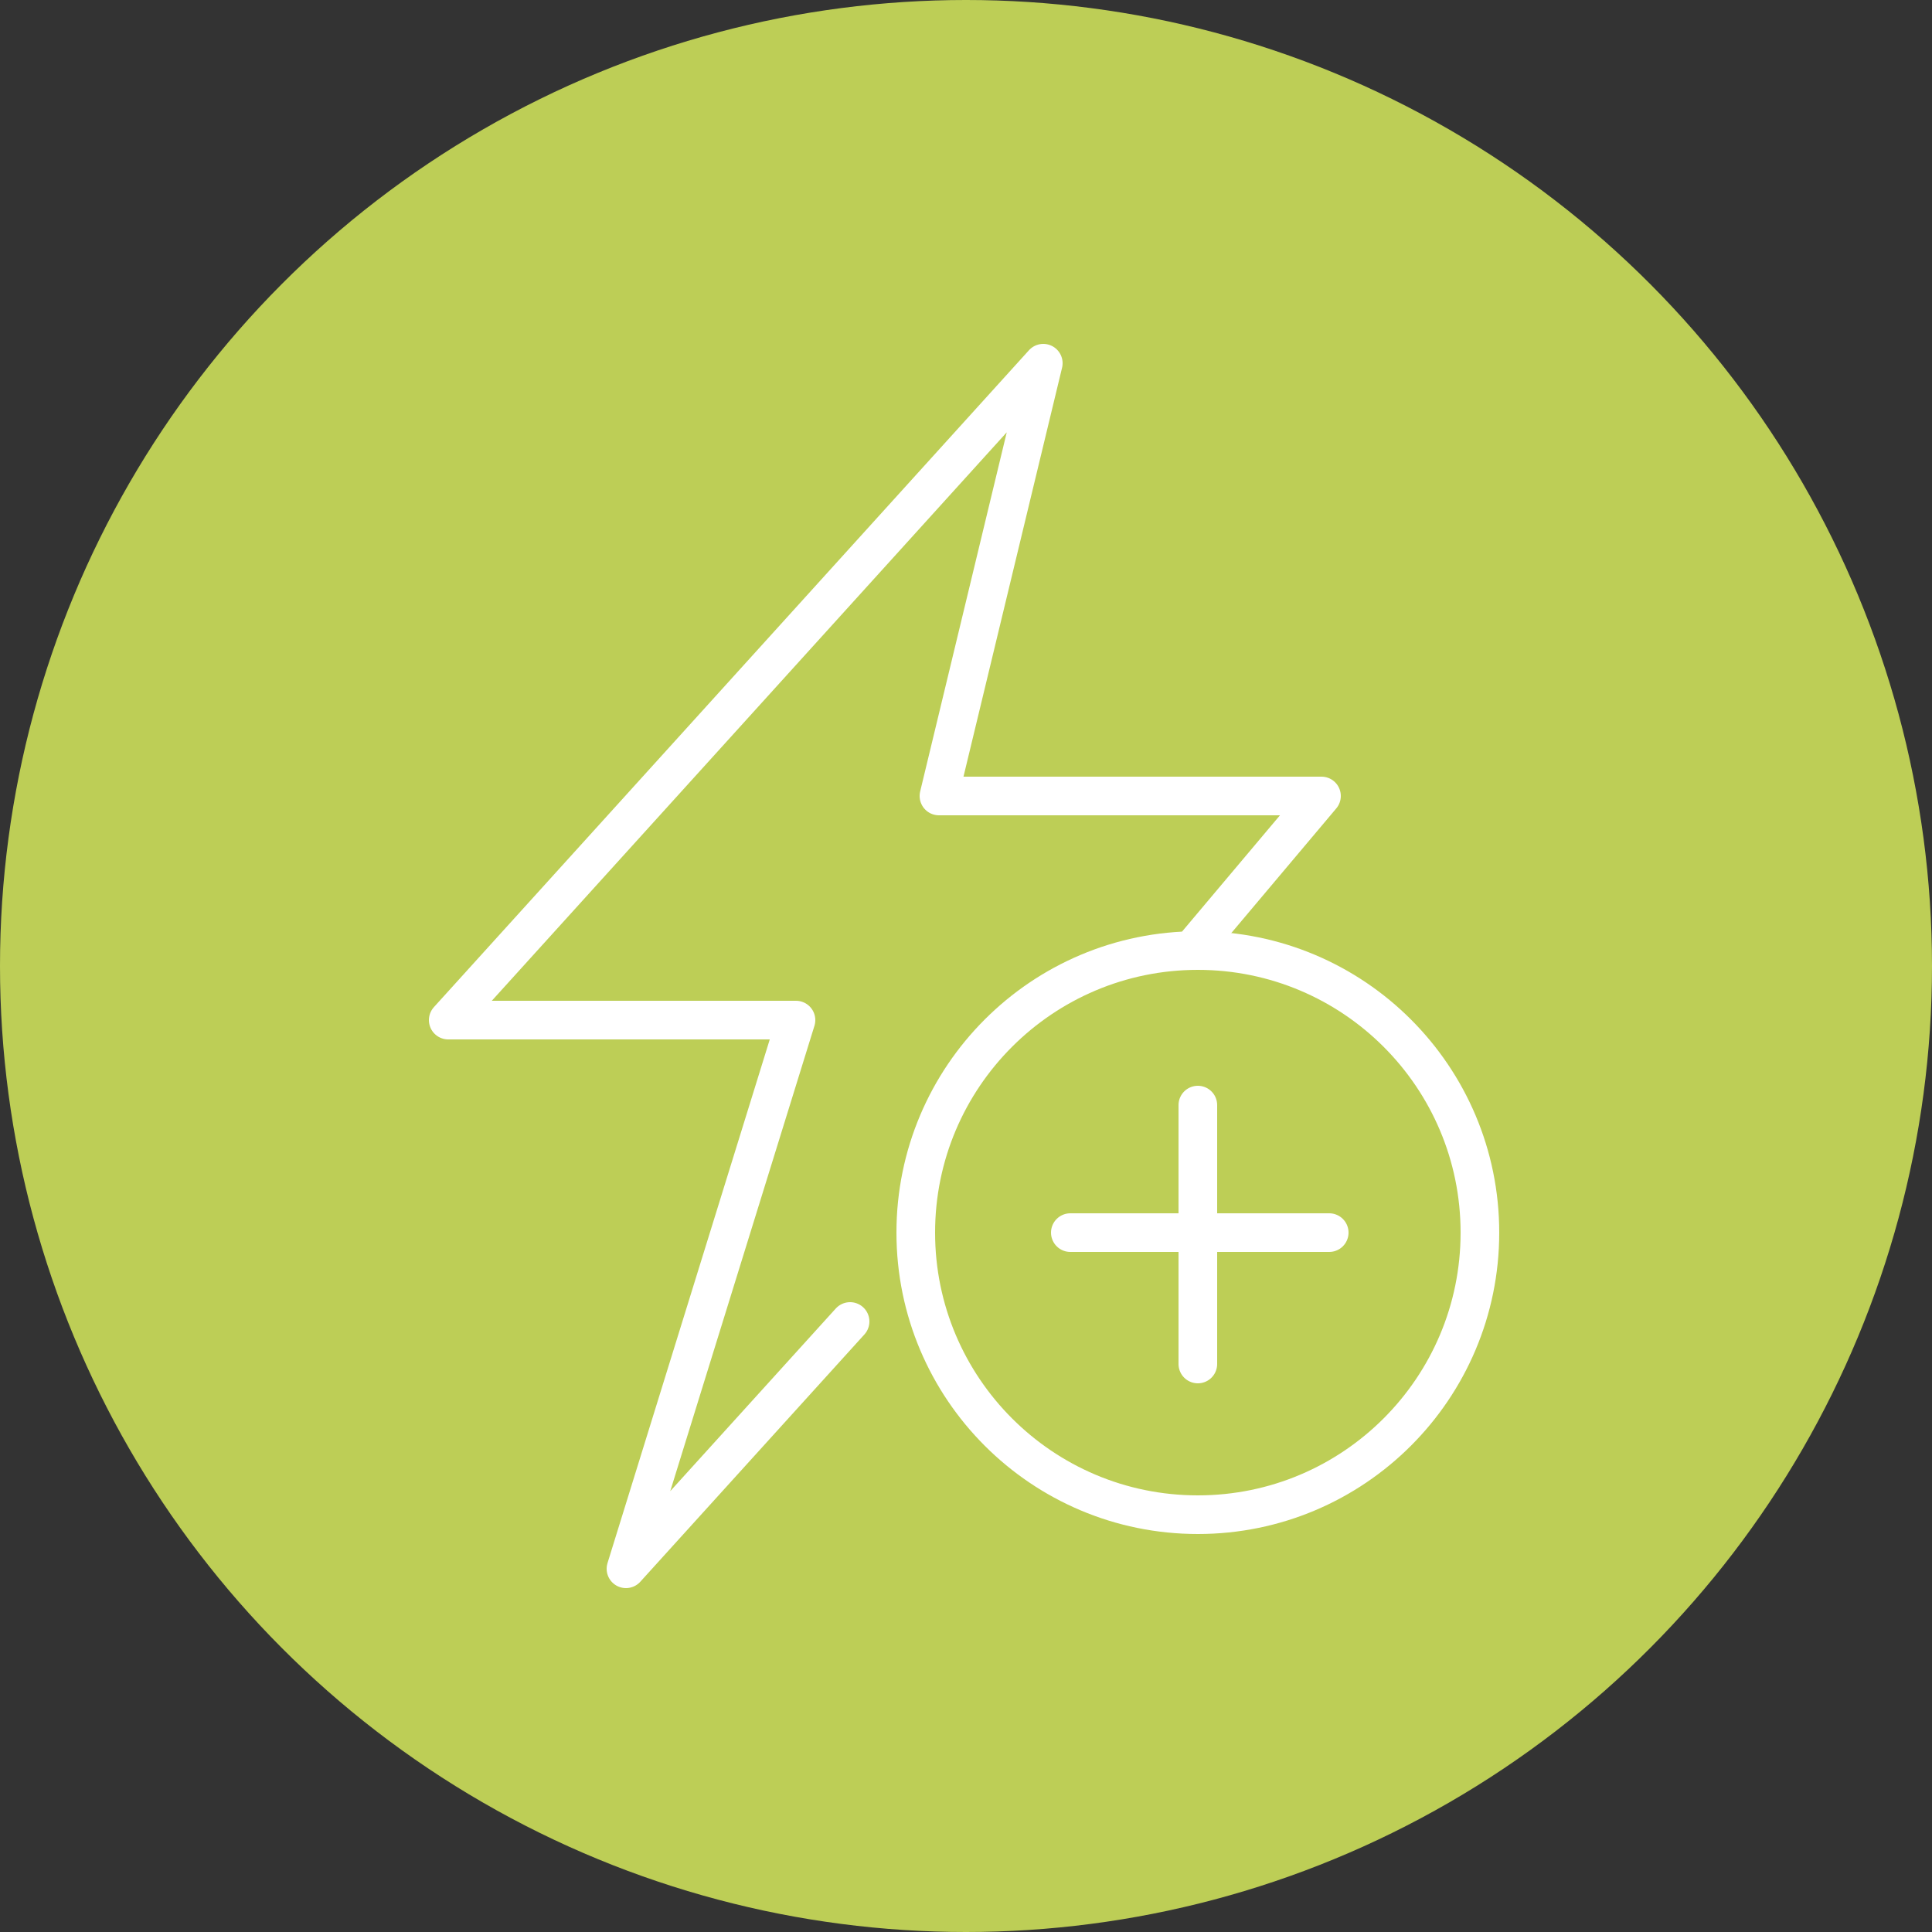 <?xml version="1.0" encoding="utf-8"?>
<!-- Generator: Adobe Illustrator 27.1.0, SVG Export Plug-In . SVG Version: 6.00 Build 0)  -->
<svg version="1.1" xmlns="http://www.w3.org/2000/svg" xmlns:xlink="http://www.w3.org/1999/xlink" x="0px" y="0px"
	 viewBox="0 0 50 50" style="enable-background:new 0 0 50 50;" xml:space="preserve">
<rect x="0" y="0" width="50" height="50" fill="#333333" stroke="none"/>
<style type="text/css">
	.st0{fill:#BDCE56;}
	.st1{display:none;}
	.st2{display:inline;}
	.st3{fill:none;stroke:#FFFFFF;stroke-miterlimit:10;}
	.st4{fill:none;stroke:#FFFFFF;stroke-linecap:round;stroke-linejoin:round;stroke-miterlimit:10;}
	.st5{fill:#FFFFFF;}
	.st6{fill:none;stroke:#FFFFFF;stroke-linecap:round;stroke-miterlimit:10;}
	.st7{display:inline;fill:none;stroke:#FFFFFF;stroke-linecap:round;stroke-linejoin:round;stroke-miterlimit:10;}
	.st8{fill:none;stroke:#FFFFFF;}
	.st9{fill:none;stroke:#FFFFFF;stroke-linecap:round;stroke-linejoin:round;}
</style>
<g id="Layer_2">
	<g id="roundel">
		<g>
			<circle class="st0" cx="25" cy="25" r="25"/>
		</g>
	</g>
</g>
<g id="healthcheck" class="st1">
	<g id="framework_00000095329032805445380610000008677651091442104962_">
		<g id="framework" class="st2">
			<path class="st3" d="M32.8,26.1v-2l-2.1-0.4c0-0.1-0.1-0.2-0.1-0.4c0-0.2-0.1-0.4-0.1-0.6c0-0.1-0.1-0.2-0.1-0.4
				c-0.1-0.1-0.1-0.4-0.2-0.5l1.3-1.8L30,18.8l-1.8,1.3c-0.1-0.1-0.4-0.1-0.5-0.2s-0.2-0.1-0.4-0.2c-0.1-0.1-0.4-0.1-0.5-0.1
				s-0.2-0.1-0.4-0.1L26,17.4h-2l0,0l0,0l-0.4,2.1c-0.1,0-0.2,0.1-0.5,0.1c-0.1,0-0.4,0.1-0.5,0.1s-0.2,0.1-0.4,0.2
				c-0.1,0.1-0.4,0.1-0.5,0.2l-1.8-1.3l-1.4,1.4l1.3,1.8c-0.4,0.5-0.6,1.1-0.7,1.7L17,24.1v2l2.1,0.4c0.1,0.6,0.4,1.2,0.7,1.8
				l-1.3,1.8l1.4,1.4l1.8-1.3c0.1,0.1,0.2,0.1,0.4,0.1c0.1,0.1,0.4,0.2,0.5,0.2s0.2,0.1,0.4,0.1c0.1,0.1,0.4,0.1,0.5,0.1l0.4,2.1
				l0,0h2l0.4-2.1c0.6-0.1,1.2-0.4,1.7-0.7l1.8,1.3l1.4-1.4L30,28c0.4-0.6,0.6-1.2,0.7-1.8L32.8,26.1z"/>
			<polyline class="st4" points="22.5,25 24.3,27.1 27.7,22.9 			"/>
			<circle class="st3" cx="25" cy="25" r="10.6"/>
			<circle class="st3" cx="13.2" cy="13" r="3.1"/>
			<circle class="st3" cx="13.2" cy="13" r="0.5"/>
			<circle class="st3" cx="37" cy="13.2" r="0.5"/>
			<circle class="st3" cx="36.8" cy="37" r="0.5"/>
			<circle class="st3" cx="13" cy="36.8" r="0.5"/>
			<line class="st3" x1="17.6" y1="17.5" x2="15.4" y2="15.1"/>
			<circle class="st3" cx="37" cy="13.2" r="3.1"/>
			<line class="st3" x1="32.6" y1="17.6" x2="34.9" y2="15.3"/>
			<circle class="st3" cx="36.8" cy="37" r="3.1"/>
			<line class="st3" x1="32.4" y1="32.6" x2="34.7" y2="34.9"/>
			<circle class="st3" cx="13" cy="36.8" r="3.1"/>
			<line class="st3" x1="17.5" y1="32.4" x2="15.1" y2="34.7"/>
		</g>
	</g>
	<g id="leaf__x24_">
		<g class="st2">
			<path class="st5" d="M38.3,10.9l0.5-0.7H38c-12.8-0.5-21.2,2.4-25,8.7c-5.2,8.4-0.4,13.8,0.5,14.7c-1.9,3.4-2.9,5.8-3,5.8
				l0.8,0.4c0.1-0.2,7.2-16.3,17.3-23.4l-0.5-0.8c-5.9,4.3-11,11.7-14.1,17.2c-1.1-1.2-4.8-5.9-0.2-13.4c3.6-5.8,11.4-8.6,23.2-8.3
				c-1.7,2.8-2.5,5.4-3.3,8c-0.6,2.2-1.3,4.3-2.4,6.4c-0.4-0.1-0.8-0.1-1.2-0.1c-4,0-7.2,3.2-7.2,7.2c0,0.2,0,0.5,0,0.7
				c-2,0.5-4.2,0.6-6.9,0.3l0,0.9c1.1,0.1,2.1,0.2,3.1,0.2c1.5,0,2.8-0.2,4.1-0.5c0.7,3.2,3.6,5.5,7,5.5c4,0,7.2-3.2,7.2-7.2
				c0-3.2-2.1-5.9-5-6.8c1.1-2.2,1.8-4.3,2.4-6.4C35.5,16.6,36.3,13.8,38.3,10.9z M36.4,32.5c0,3.4-2.8,6.2-6.2,6.2S24,35.9,24,32.5
				s2.8-6.2,6.2-6.2C33.6,26.3,36.4,29.1,36.4,32.5z"/>
			<path class="st5" d="M29.7,28v1.5c-0.4,0.1-0.7,0.2-0.9,0.4c-0.4,0.3-0.6,0.7-0.6,1.2c0,0.4,0.1,0.8,0.3,1.1
				c0.2,0.3,0.6,0.6,1.2,0.8c0.5,0.2,0.9,0.4,1,0.5c0.2,0.1,0.2,0.3,0.2,0.5s-0.1,0.4-0.2,0.5c-0.2,0.1-0.4,0.2-0.8,0.2
				c-0.3,0-0.5,0-0.8-0.1s-0.6-0.2-0.9-0.3l0,0l-0.4,0.9l0,0c0.5,0.2,1.2,0.4,1.8,0.4v1.2h0.9v-1.3c0.4-0.1,0.7-0.2,0.9-0.4
				c0.4-0.3,0.6-0.8,0.6-1.3c0-0.3-0.1-0.5-0.1-0.7c-0.1-0.2-0.3-0.4-0.5-0.6c-0.2-0.2-0.5-0.3-1-0.5c-0.4-0.2-0.6-0.3-0.8-0.4
				c-0.1-0.1-0.2-0.2-0.3-0.3c-0.1-0.1-0.1-0.2-0.1-0.4c0-0.2,0.1-0.4,0.2-0.5s0.4-0.2,0.7-0.2c0.4,0,0.9,0.1,1.4,0.3h0.1l0.4-0.9
				h-0.1c-0.5-0.2-0.9-0.3-1.4-0.4V28H29.7z"/>
		</g>
	</g>
	<g id="data">
		<g id="graph" class="st2">
			<g>
				<path class="st4" d="M5.9,30.8h38.3 M12,33.4l6-10.7 M29.4,24.6l8-8.4 M20.9,22l5.1,3.1 M12.8,35.2c0,1.1-1,2.1-2.1,2.1
					s-2.1-1-2.1-2.1s1-2.1,2.1-2.1C12,33.1,12.8,34,12.8,35.2z M30.2,26.2c0,1.2-1,2.2-2.2,2.2s-2.2-1-2.2-2.2s1-2.2,2.2-2.2
					S30.2,25,30.2,26.2z M41.3,14.4c0,1.2-1,2.2-2.2,2.2s-2.2-1-2.2-2.2s1-2.2,2.2-2.2C40.2,12.2,41.3,13.1,41.3,14.4z M21.2,20.7
					c0,1.2-1,2.2-2.2,2.2s-2.2-1-2.2-2.2s1-2.2,2.2-2.2S21.2,19.5,21.2,20.7z"/>
			</g>
		</g>
	</g>
	<g class="st2">
		<g>
			<path class="st5" d="M34.4,39.1H15.6c-0.8,0-1.5-0.6-1.5-1.5V12.3c0-0.8,0.6-1.5,1.5-1.5h4.1v-0.3c0-0.3,0.2-0.6,0.6-0.6
				c0.3,0,0.6,0.2,0.6,0.6v1.4c0,0.5,0.4,0.9,0.9,0.9h6.1c0.5,0,0.9-0.4,0.9-0.9v-1.4c0-0.3,0.2-0.6,0.6-0.6c0.4,0,0.6,0.2,0.6,0.6
				v0.4h4.7c0.7-0.1,1.3,0.6,1.3,1.4v5c0,0.3-0.2,0.6-0.6,0.6c-0.3,0-0.6-0.2-0.6-0.6v-5c0-0.2-0.1-0.3-0.3-0.3h-4.7
				c0,1.1-0.9,1.9-2,1.9h-6c-1.1,0-2-0.9-2-1.9h-4.1c-0.2,0-0.3,0.1-0.3,0.3v25.5c0,0.2,0.1,0.3,0.3,0.3h18.9c0.2,0,0.3-0.1,0.3-0.3
				v-5c0-0.3,0.2-0.6,0.6-0.6c0.3,0,0.6,0.2,0.6,0.6v5C35.8,38.5,35.2,39.1,34.4,39.1z M31.6,34.2c-0.1,0-0.3-0.1-0.4-0.2
				c-0.1-0.1-5.7-5.4-6.6-6.2c-1.6-1.5-2.3-3.6-1.8-5.6c0.5-1.7,1.7-3,3.3-3.4c1.1-0.2,3.1-0.3,5.5,2c2.2-2.6,4.9-2.7,6.7-1.8
				c2,1.2,2.8,3.7,1.9,6.1c-0.1,0.3-0.5,0.4-0.7,0.4c-0.3-0.1-0.4-0.5-0.4-0.7c0.9-2.3-0.1-4-1.3-4.7c-1.3-0.8-3.6-0.7-5.7,2
				c-0.1,0.1-0.2,0.2-0.4,0.2c-0.2,0-0.4-0.1-0.5-0.2c-1.6-1.8-3.3-2.6-4.8-2.2c-1.2,0.3-2.1,1.3-2.5,2.6c-0.4,1.6,0.1,3.3,1.5,4.5
				c0.8,0.7,4.9,4.7,6.2,5.9c1-0.9,3.6-3.3,4.7-4.4c0.2-0.2,0.6-0.2,0.8,0c0.2,0.2,0.2,0.6,0,0.8c-1.4,1.3-5.1,4.7-5.1,4.7
				C31.9,34.1,31.8,34.2,31.6,34.2z M27.4,33.1h-9c-0.3,0-0.6-0.2-0.6-0.6s0.2-0.6,0.6-0.6h9.1c0.3,0,0.6,0.2,0.6,0.6
				S27.7,33.1,27.4,33.1z M33.3,29.6C33.3,29.6,33.3,29.6,33.3,29.6c-0.2,0-0.5-0.2-0.5-0.4l-1.3-3.3l-0.8,1.1
				c-0.1,0.2-0.3,0.2-0.5,0.2h-2.6c-0.3,0-0.6-0.2-0.6-0.6c0-0.3,0.2-0.6,0.6-0.6h2.3l1.2-1.7c0.1-0.2,0.3-0.2,0.5-0.2
				c0.2,0,0.4,0.2,0.5,0.4l1.3,3.2l0.8-1.3c0.1-0.2,0.3-0.3,0.5-0.3h7c0.3,0,0.6,0.2,0.6,0.6c0,0.3-0.2,0.6-0.6,0.6H35l-1.3,2
				C33.7,29.4,33.5,29.6,33.3,29.6z M22.5,27.6h-4.1c-0.3,0-0.6-0.2-0.6-0.6c0-0.3,0.2-0.6,0.6-0.6h4.1c0.3,0,0.6,0.2,0.6,0.6
				S22.8,27.6,22.5,27.6z M21.7,22.3h-3.3c-0.3,0-0.6-0.2-0.6-0.6c0-0.3,0.2-0.6,0.6-0.6h3.3c0.3,0,0.6,0.2,0.6,0.6
				C22.2,22,21.9,22.3,21.7,22.3z M31.6,16.8H18.4c-0.3,0-0.6-0.2-0.6-0.6c0-0.3,0.2-0.6,0.6-0.6h13.3c0.3,0,0.6,0.2,0.6,0.6
				C32.2,16.5,31.9,16.8,31.6,16.8z"/>
		</g>
	</g>
</g>
<g id="create_plan" class="st1">
	<g class="st2">
		<path class="st4" d="M25.9,38.5h-11c-0.6,0-1.1-0.5-1.1-1.1v-25c0-0.6,0.5-1.1,1.1-1.1h18.6c0.6,0,1.1,0.5,1.1,1.1v15.3
			 M26.4,24.9h5 M26.4,18.4h5 M23.5,29.6l-3.3,3.4l-1.6-1.7 M23.5,23.2l-3.3,3.4l-1.6-1.7 M23.5,16.7l-3.3,3.4l-1.6-1.7 M31.1,30.9
			v2.9h2.8 M36.2,33.8c0,2.9-2.3,5.3-5.1,5.3s-5.1-2.4-5.1-5.3c0-2.9,2.3-5.3,5.1-5.3S36.2,30.9,36.2,33.8z"/>
	</g>
</g>
<g id="operate" class="st1">
	<g class="st2">
		<path class="st3" d="M38.4,32.4c0,3.6-2.9,6.5-6.4,6.5c-3.5,0-6.4-2.9-6.4-6.5s2.9-6.5,6.4-6.5C35.5,26,38.4,28.8,38.4,32.4z"/>
		<path class="st6" d="M24.2,29.8c-2.3-0.4-4-2.4-4-4.8c0-2.7,2.2-4.8,4.8-4.8c2.3,0,4.3,1.7,4.7,3.9 M38.3,27l0.8-0.1v-3.7
			l-3.8-0.6c-0.3-1.1-0.7-2.2-1.3-3.2l2.3-3.1l-2.6-2.6l-3.1,2.3c-1-0.6-2-1-3.2-1.3l-0.6-3.9h-3.7l-0.6,3.9
			c-1.1,0.3-2.2,0.7-3.1,1.3l-3.1-2.3l-2.6,2.6l2.3,3.2c-0.6,1-1,2-1.3,3.1l-3.8,0.6v3.7l3.8,0.6c0.3,1.1,0.7,2.2,1.3,3.1l-2.3,3.2
			l2.6,2.6l3.2-2.3c1,0.6,2,1,3.1,1.3l0.6,3.9h3.7"/>
	</g>
	<polyline class="st7" points="29.1,32.4 31.2,35 35.4,29.8 	"/>
</g>
<g id="market_partic">
	<g>
		<polyline class="st4" points="22,34.2 16.2,40.6 20.6,26.4 11.6,26.4 27,9.4 24.3,20.6 34.2,20.6 31,24.4 		"/>
		<circle class="st8" cx="31" cy="31.9" r="7.3"/>
	</g>
	<line class="st9" x1="31" y1="28.6" x2="31" y2="35.3"/>
	<line class="st9" x1="34.4" y1="31.9" x2="27.7" y2="31.9"/>
</g>
</svg>
